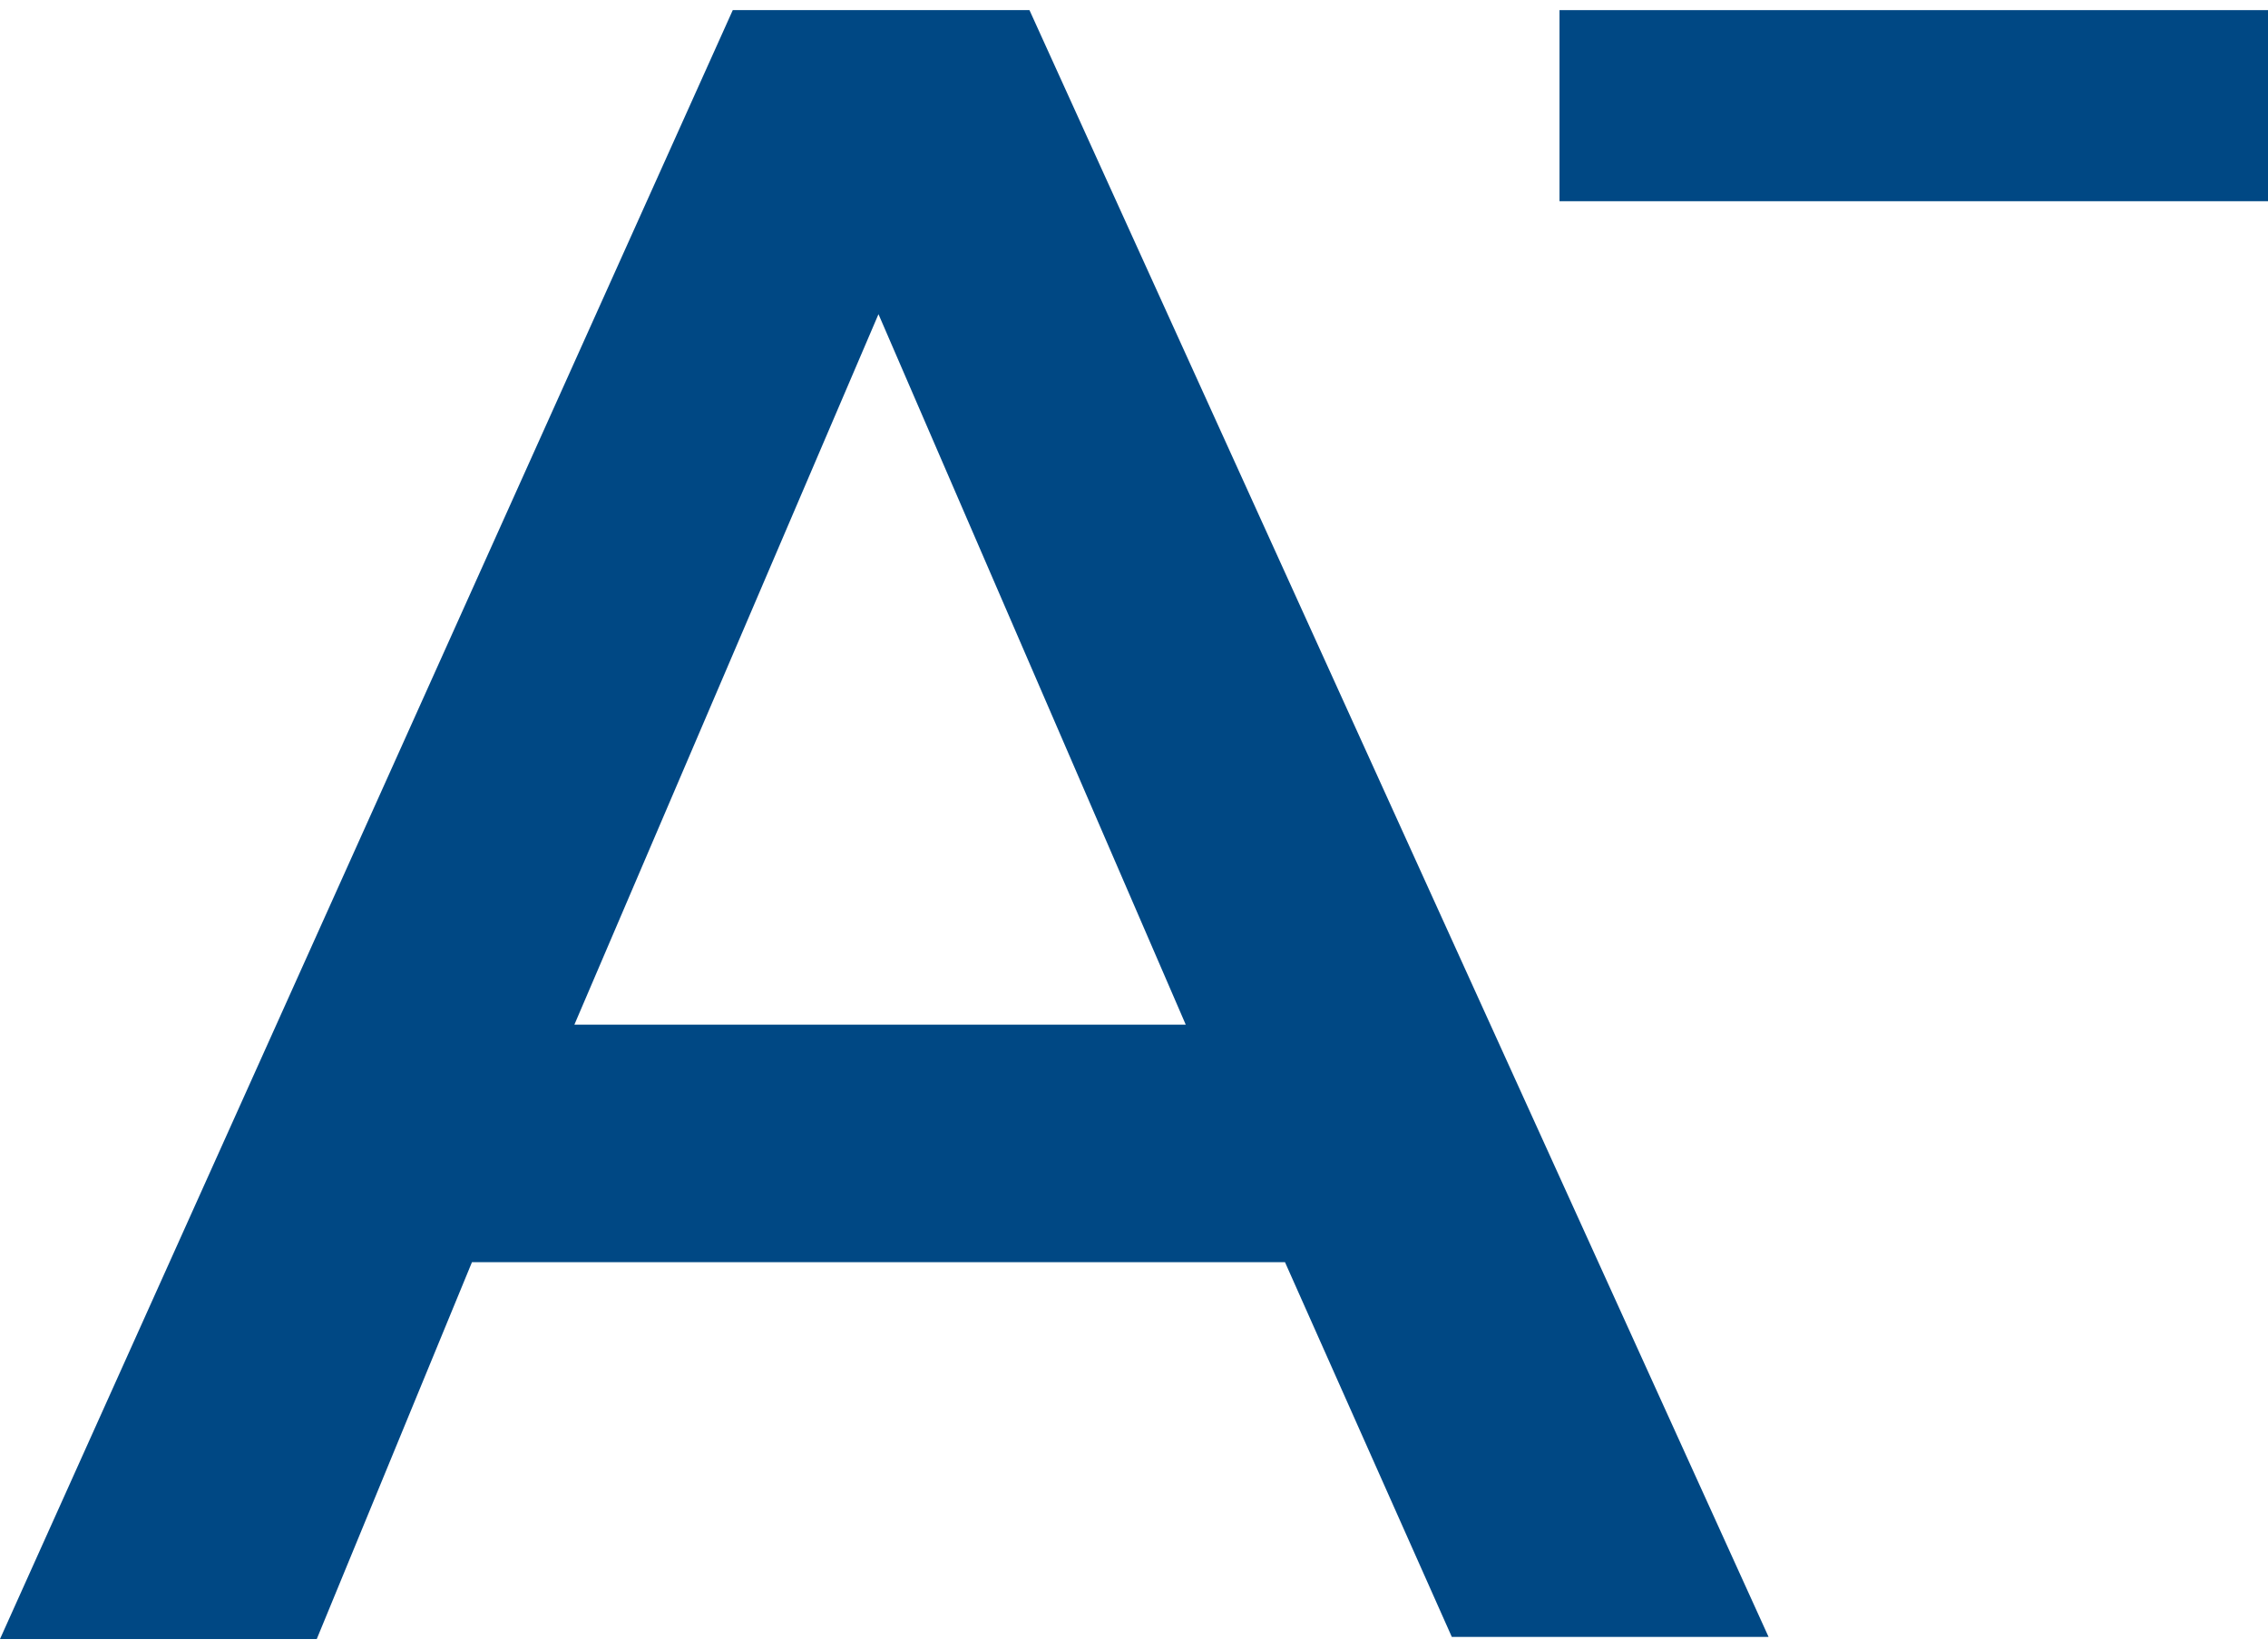 <svg xmlns="http://www.w3.org/2000/svg" width="22px" height="16px" viewBox="0 0 21.48 15.43">
  <g>
    <rect x="14.77" width="6.71" height="1.81" fill="#004884"/>
    <path d="M12.17,11.86H4.47L3,15.43H0L6.94,0H9.75l7,15.41h-3Zm-.94-2.25L8.32,2.88,5.44,9.61Z" fill="#004884"/>
  </g>
<script xmlns=""/></svg>